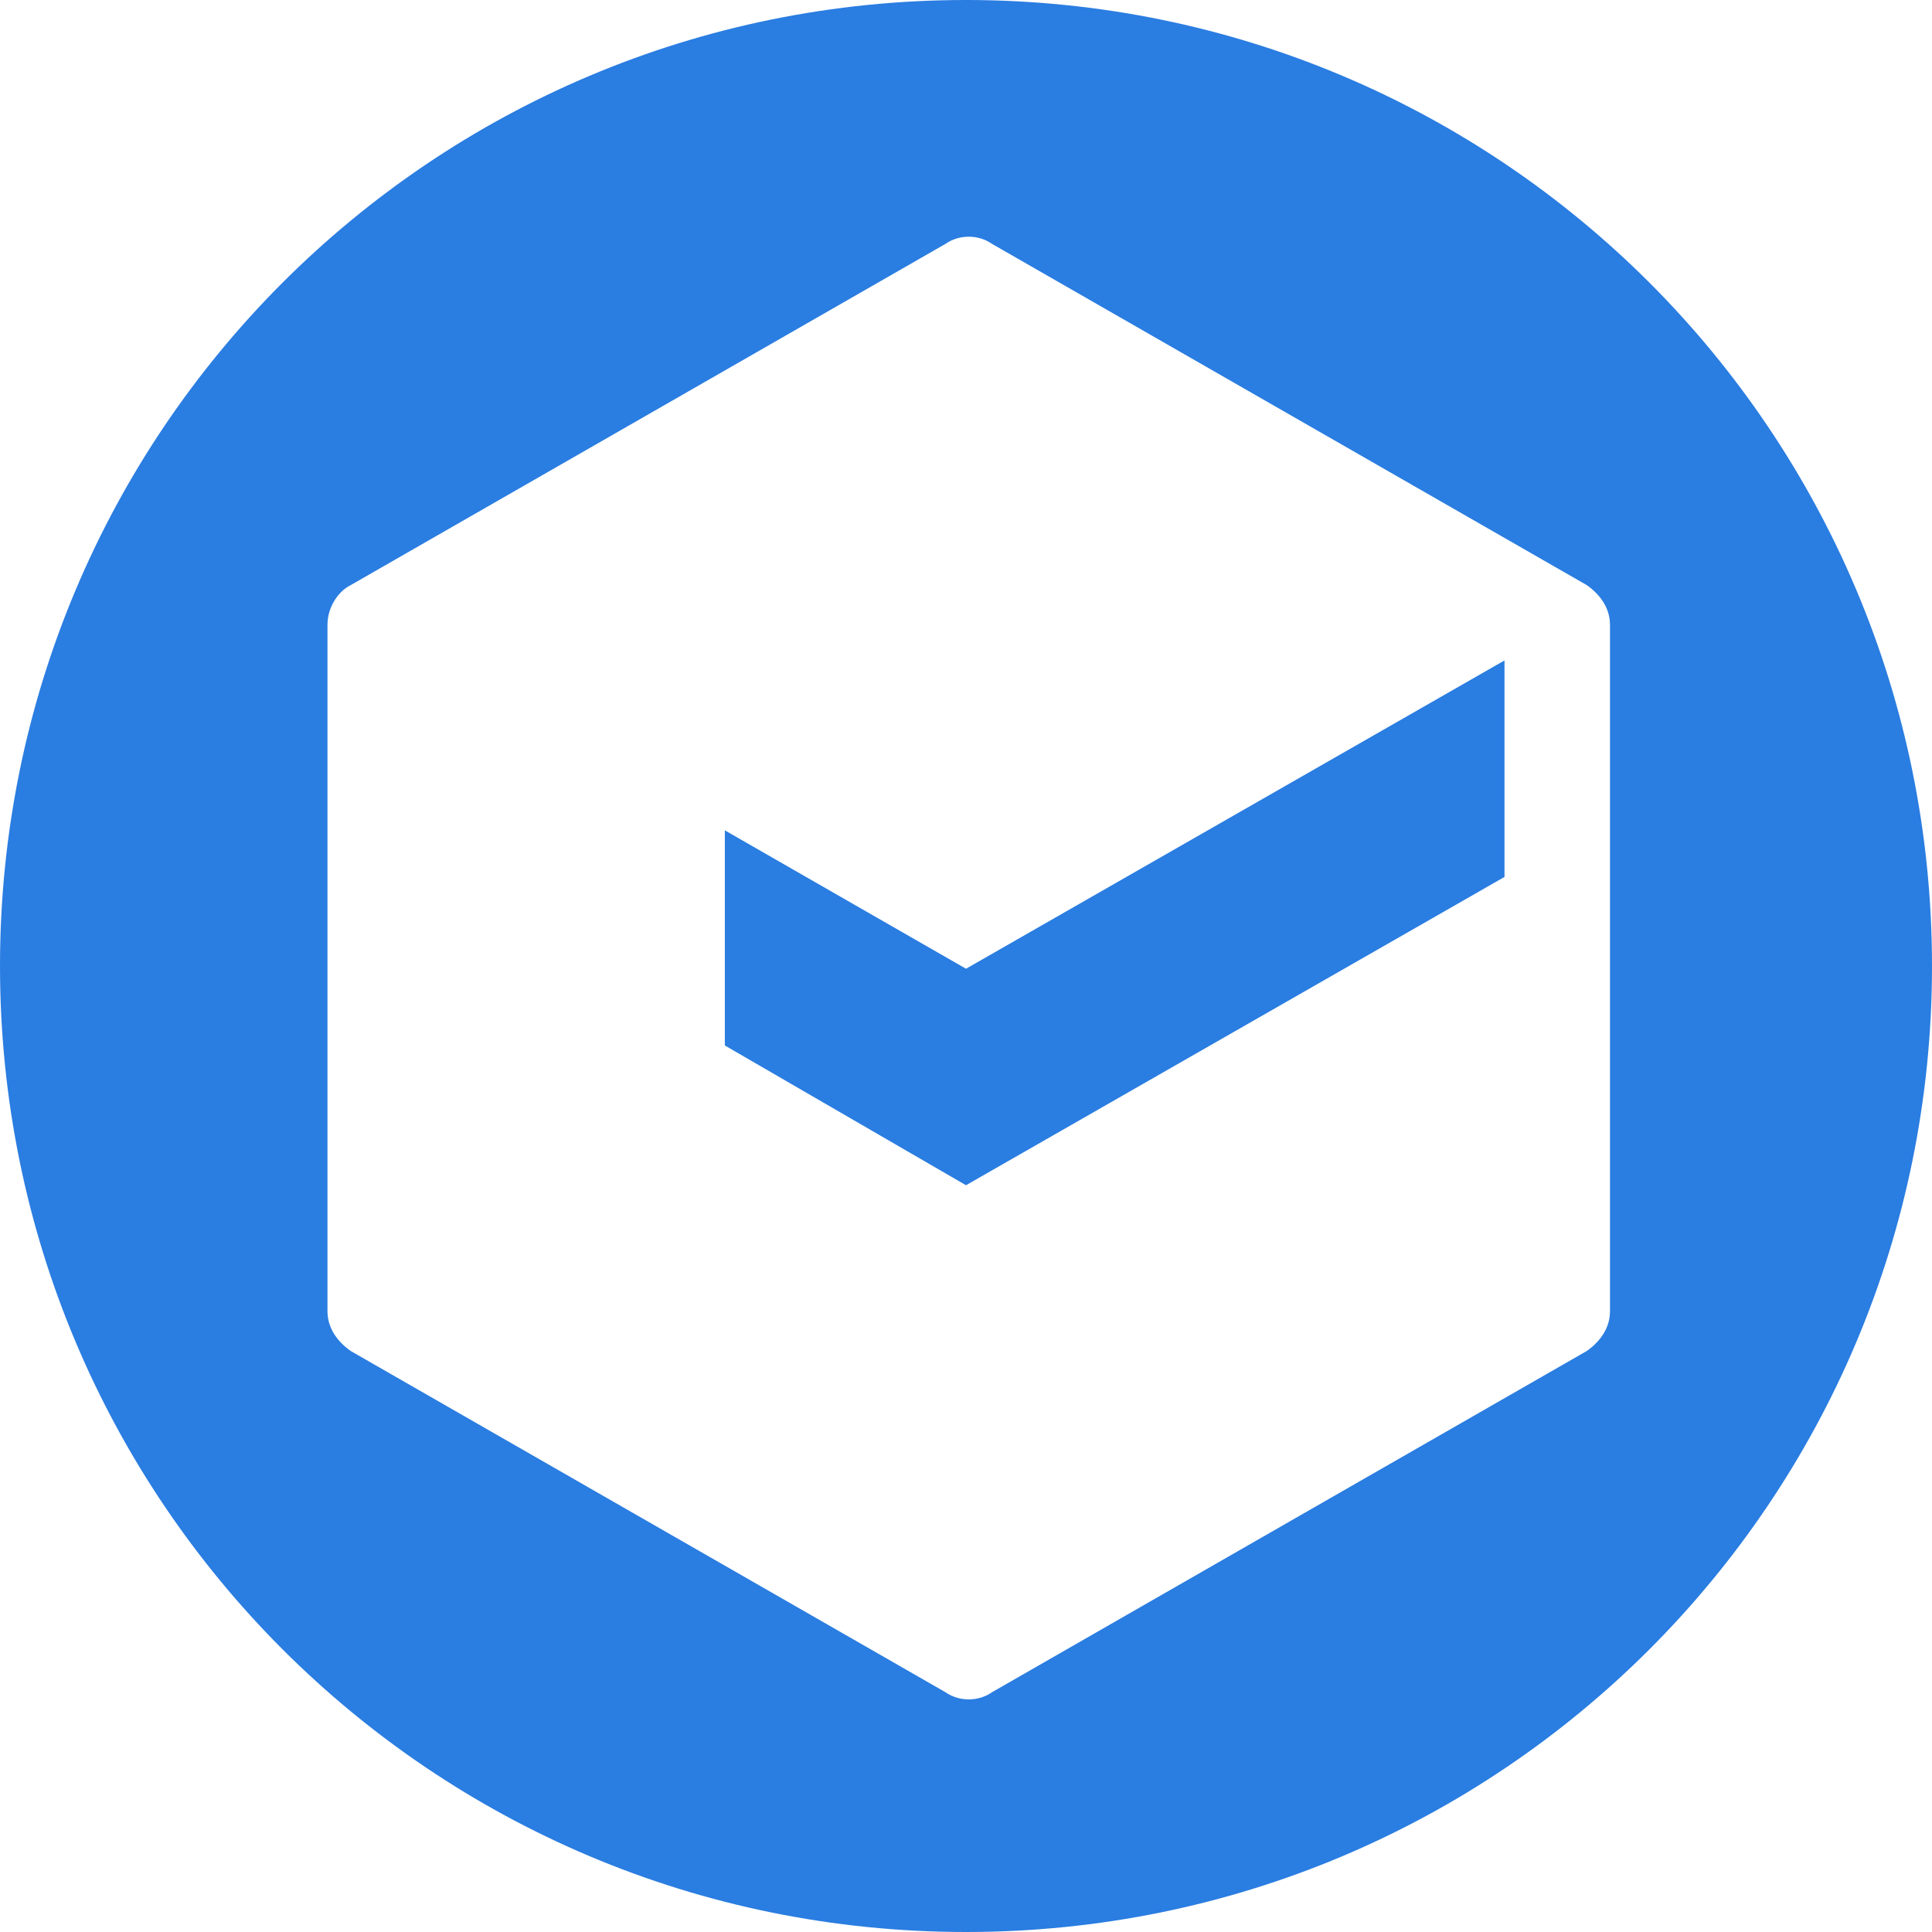 <svg xmlns="http://www.w3.org/2000/svg" version="1.1" xmlns:xlink="http://www.w3.org/1999/xlink" width="141" height="141"><svg id="SvgjsSvg1007" data-name="Layer 2" xmlns="http://www.w3.org/2000/svg" viewBox="0 0 141 141">
  <defs>
    <style>
      .cls-1 {
        fill: #2a7de1;
      }
    </style>
  </defs>
  <g id="SvgjsG1006">
    <g>
      <polygon id="SvgjsPolygon1005" class="cls-1" points="70.5 86.5 109.8 64 109.8 48.2 70.5 70.7 52.9 60.6 52.9 76.3 70.5 86.5"></polygon>
      <path id="SvgjsPath1004" class="cls-1" d="M115.8,98.6l-43.4,24.9c-1,.7-2.4.7-3.4,0l-43.4-24.9c-1-.7-1.7-1.7-1.7-2.9v-50.1c0-1.2.7-2.4,1.7-2.9l43.4-24.9c1-.7,2.4-.7,3.4,0l43.4,24.9c1,.7,1.7,1.7,1.7,2.9v50.1c0,1.2-.7,2.2-1.7,2.9ZM141,70.5C141,31.5,109.5,0,70.5,0S0,31.5,0,70.5s31.5,70.5,70.5,70.5,70.5-31.5,70.5-70.5Z"></path>
    </g>
  </g>
</svg><style>@media (prefers-color-scheme: light) { :root { filter: none; } }
@media (prefers-color-scheme: dark) { :root { filter: none; } }
</style></svg>